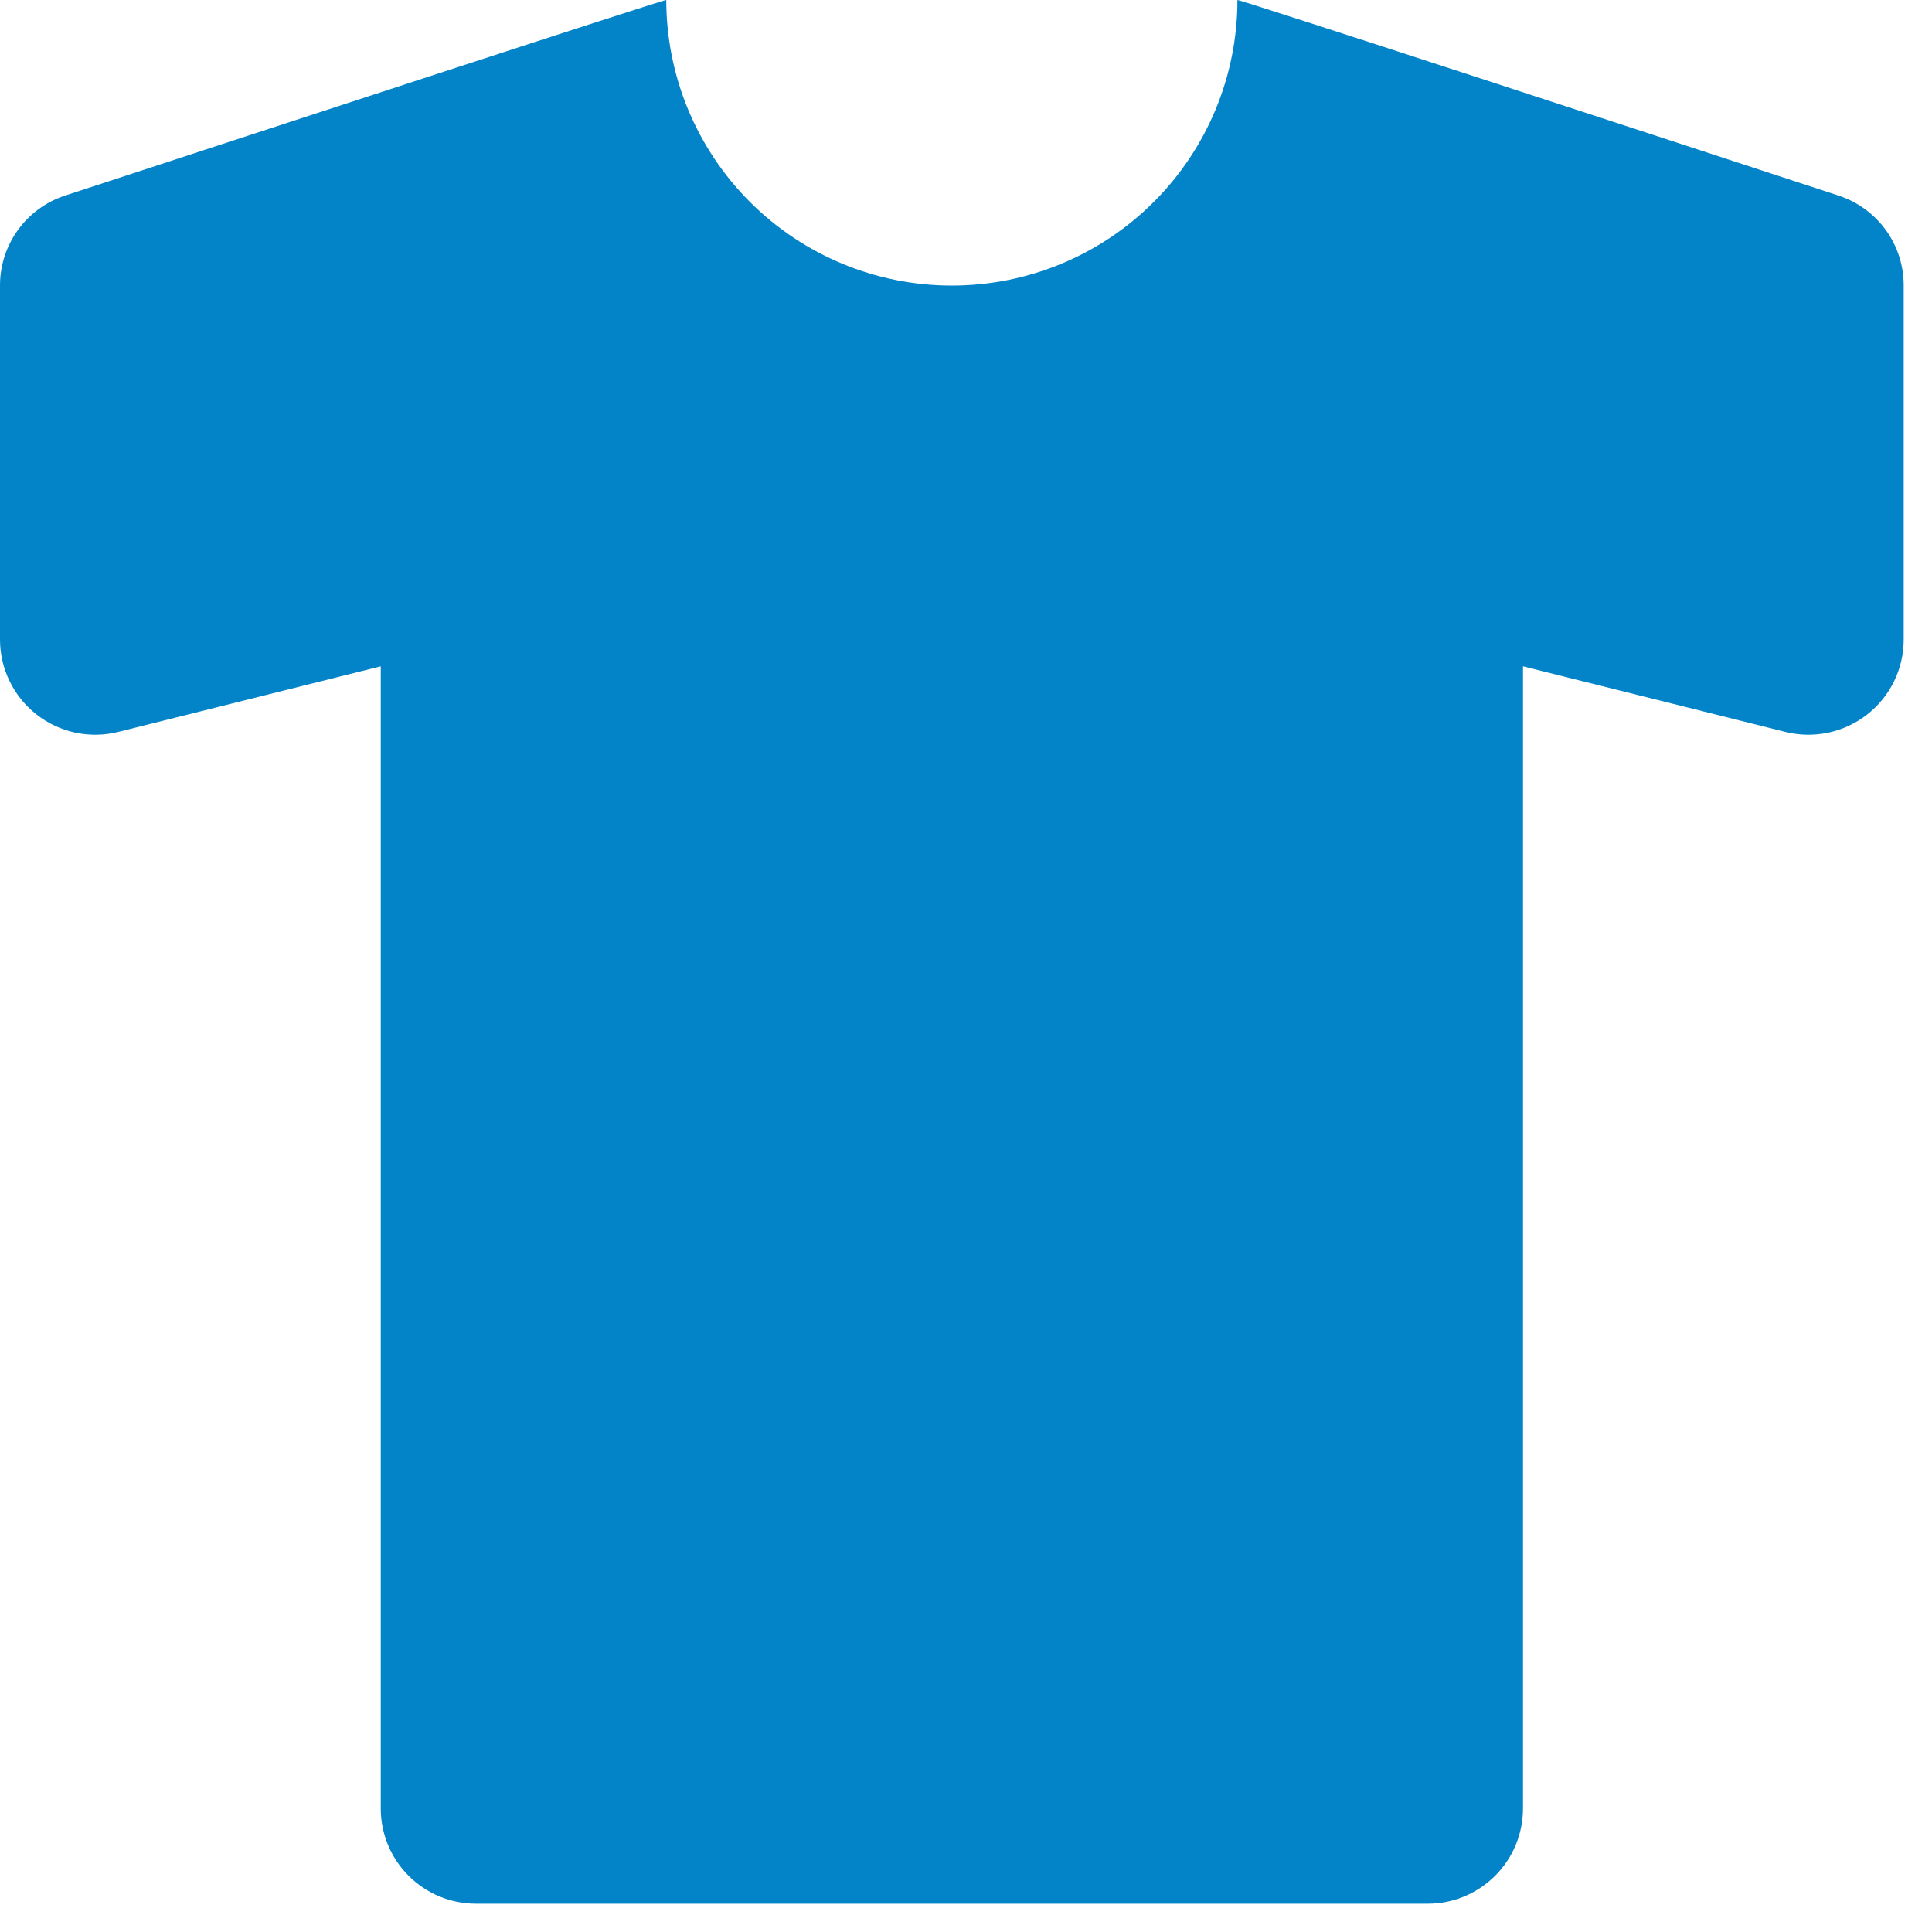<svg width="37" height="37" viewBox="0 0 37 37" fill="none" xmlns="http://www.w3.org/2000/svg">
<path d="M35.211 3.746C32.003 2.694 23.698 -0.027 23.698 0C23.698 1.451 23.122 2.842 22.096 3.867C21.071 4.893 19.68 5.469 18.229 5.469C16.779 5.469 15.388 4.893 14.362 3.867C13.337 2.842 12.76 1.451 12.76 0C12.76 -0.027 4.455 2.694 1.245 3.746C0.881 3.865 0.565 4.097 0.341 4.408C0.117 4.718 -0.002 5.092 2.62988e-05 5.474V12.248C0 12.525 0.063 12.798 0.185 13.047C0.306 13.296 0.483 13.514 0.701 13.684C0.919 13.855 1.173 13.973 1.444 14.031C1.715 14.088 1.995 14.084 2.264 14.017L7.292 12.761V34.635C7.292 35.119 7.484 35.583 7.826 35.924C8.167 36.266 8.631 36.458 9.115 36.458H27.344C27.827 36.458 28.291 36.266 28.633 35.924C28.975 35.583 29.167 35.119 29.167 34.635V12.761L34.194 14.017C34.463 14.084 34.743 14.088 35.014 14.031C35.285 13.973 35.539 13.855 35.757 13.684C35.976 13.514 36.152 13.296 36.274 13.047C36.395 12.798 36.458 12.525 36.458 12.248V5.474C36.46 5.091 36.341 4.718 36.117 4.407C35.892 4.097 35.575 3.865 35.211 3.746Z" fill="#0383C8"/>
</svg>
